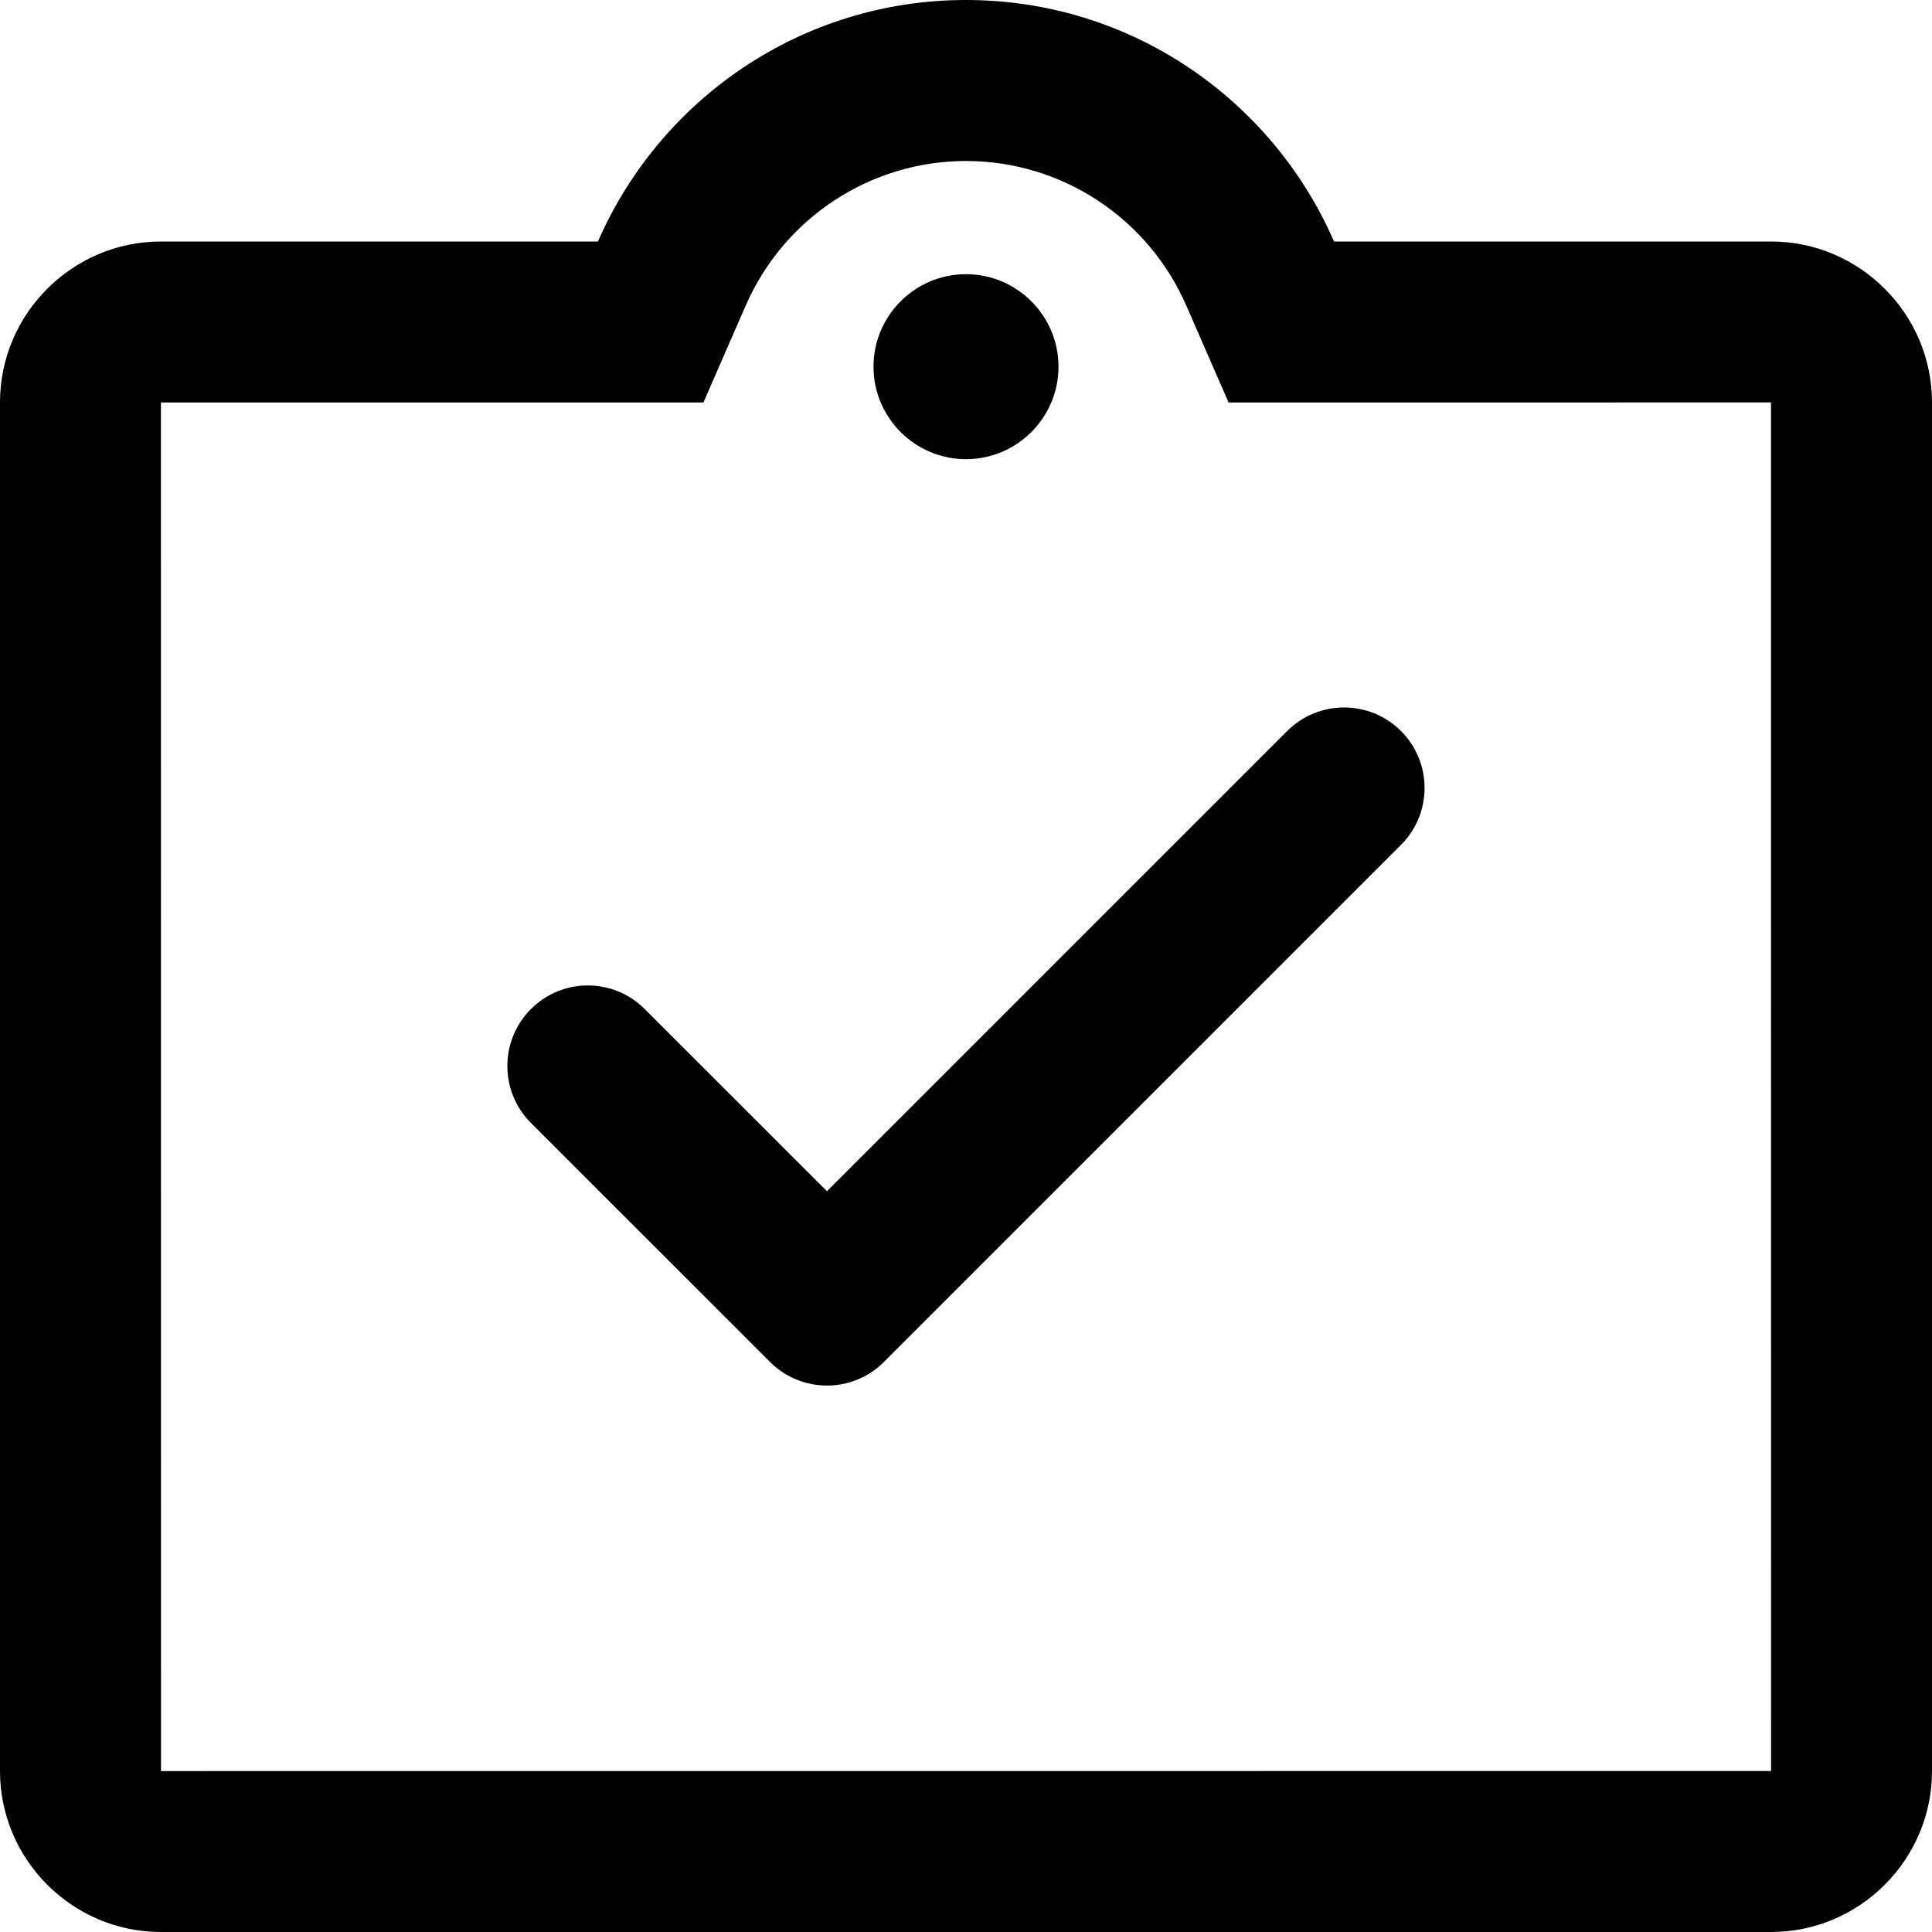 <svg width="16px" height="16px" viewBox="0 0 24 24" version="1.1" xmlns="http://www.w3.org/2000/svg" xmlns:xlink="http://www.w3.org/1999/xlink"><g stroke="none" stroke-width="1" fill="none" fill-rule="evenodd"><g fill="#000000"><path d="M12,0 C14.048,0 15.803,1.236 16.572,3 L16.572,3 L22.001,3 C23.101,3 24,3.899 24,4.999 L24,4.999 L24,22.001 C24,23.101 23.101,24 22.001,24 L22.001,24 L1.999,24 C0.899,24 0,23.101 0,22.001 L0,22.001 L0,4.999 C0,3.899 0.899,3 1.999,3 L1.999,3 L7.428,3 C8.197,1.236 9.952,0 12,0 Z M12,2 C10.813,2 9.738,2.706 9.262,3.799 L9.262,3.799 L8.738,5 L1.999,5 L2,22.001 L22.001,22 L22,4.999 L16.572,5 L15.262,5 L14.738,3.799 C14.262,2.706 13.187,2 12,2 Z M17.404,9.081 C17.794,9.472 17.794,10.105 17.404,10.495 L10.98,16.919 C10.785,17.114 10.529,17.212 10.273,17.212 C10.017,17.212 9.761,17.114 9.566,16.919 L6.595,13.949 C6.205,13.559 6.205,12.925 6.595,12.535 C6.986,12.144 7.619,12.144 8.009,12.535 L10.273,14.798 L15.99,9.081 C16.38,8.691 17.013,8.691 17.404,9.081 Z M12,3.406 C12.634,3.406 13.149,3.922 13.149,4.555 C13.149,5.188 12.634,5.704 12,5.704 C11.366,5.704 10.851,5.188 10.851,4.555 C10.851,3.922 11.366,3.406 12,3.406 Z"></path></g></g></svg>